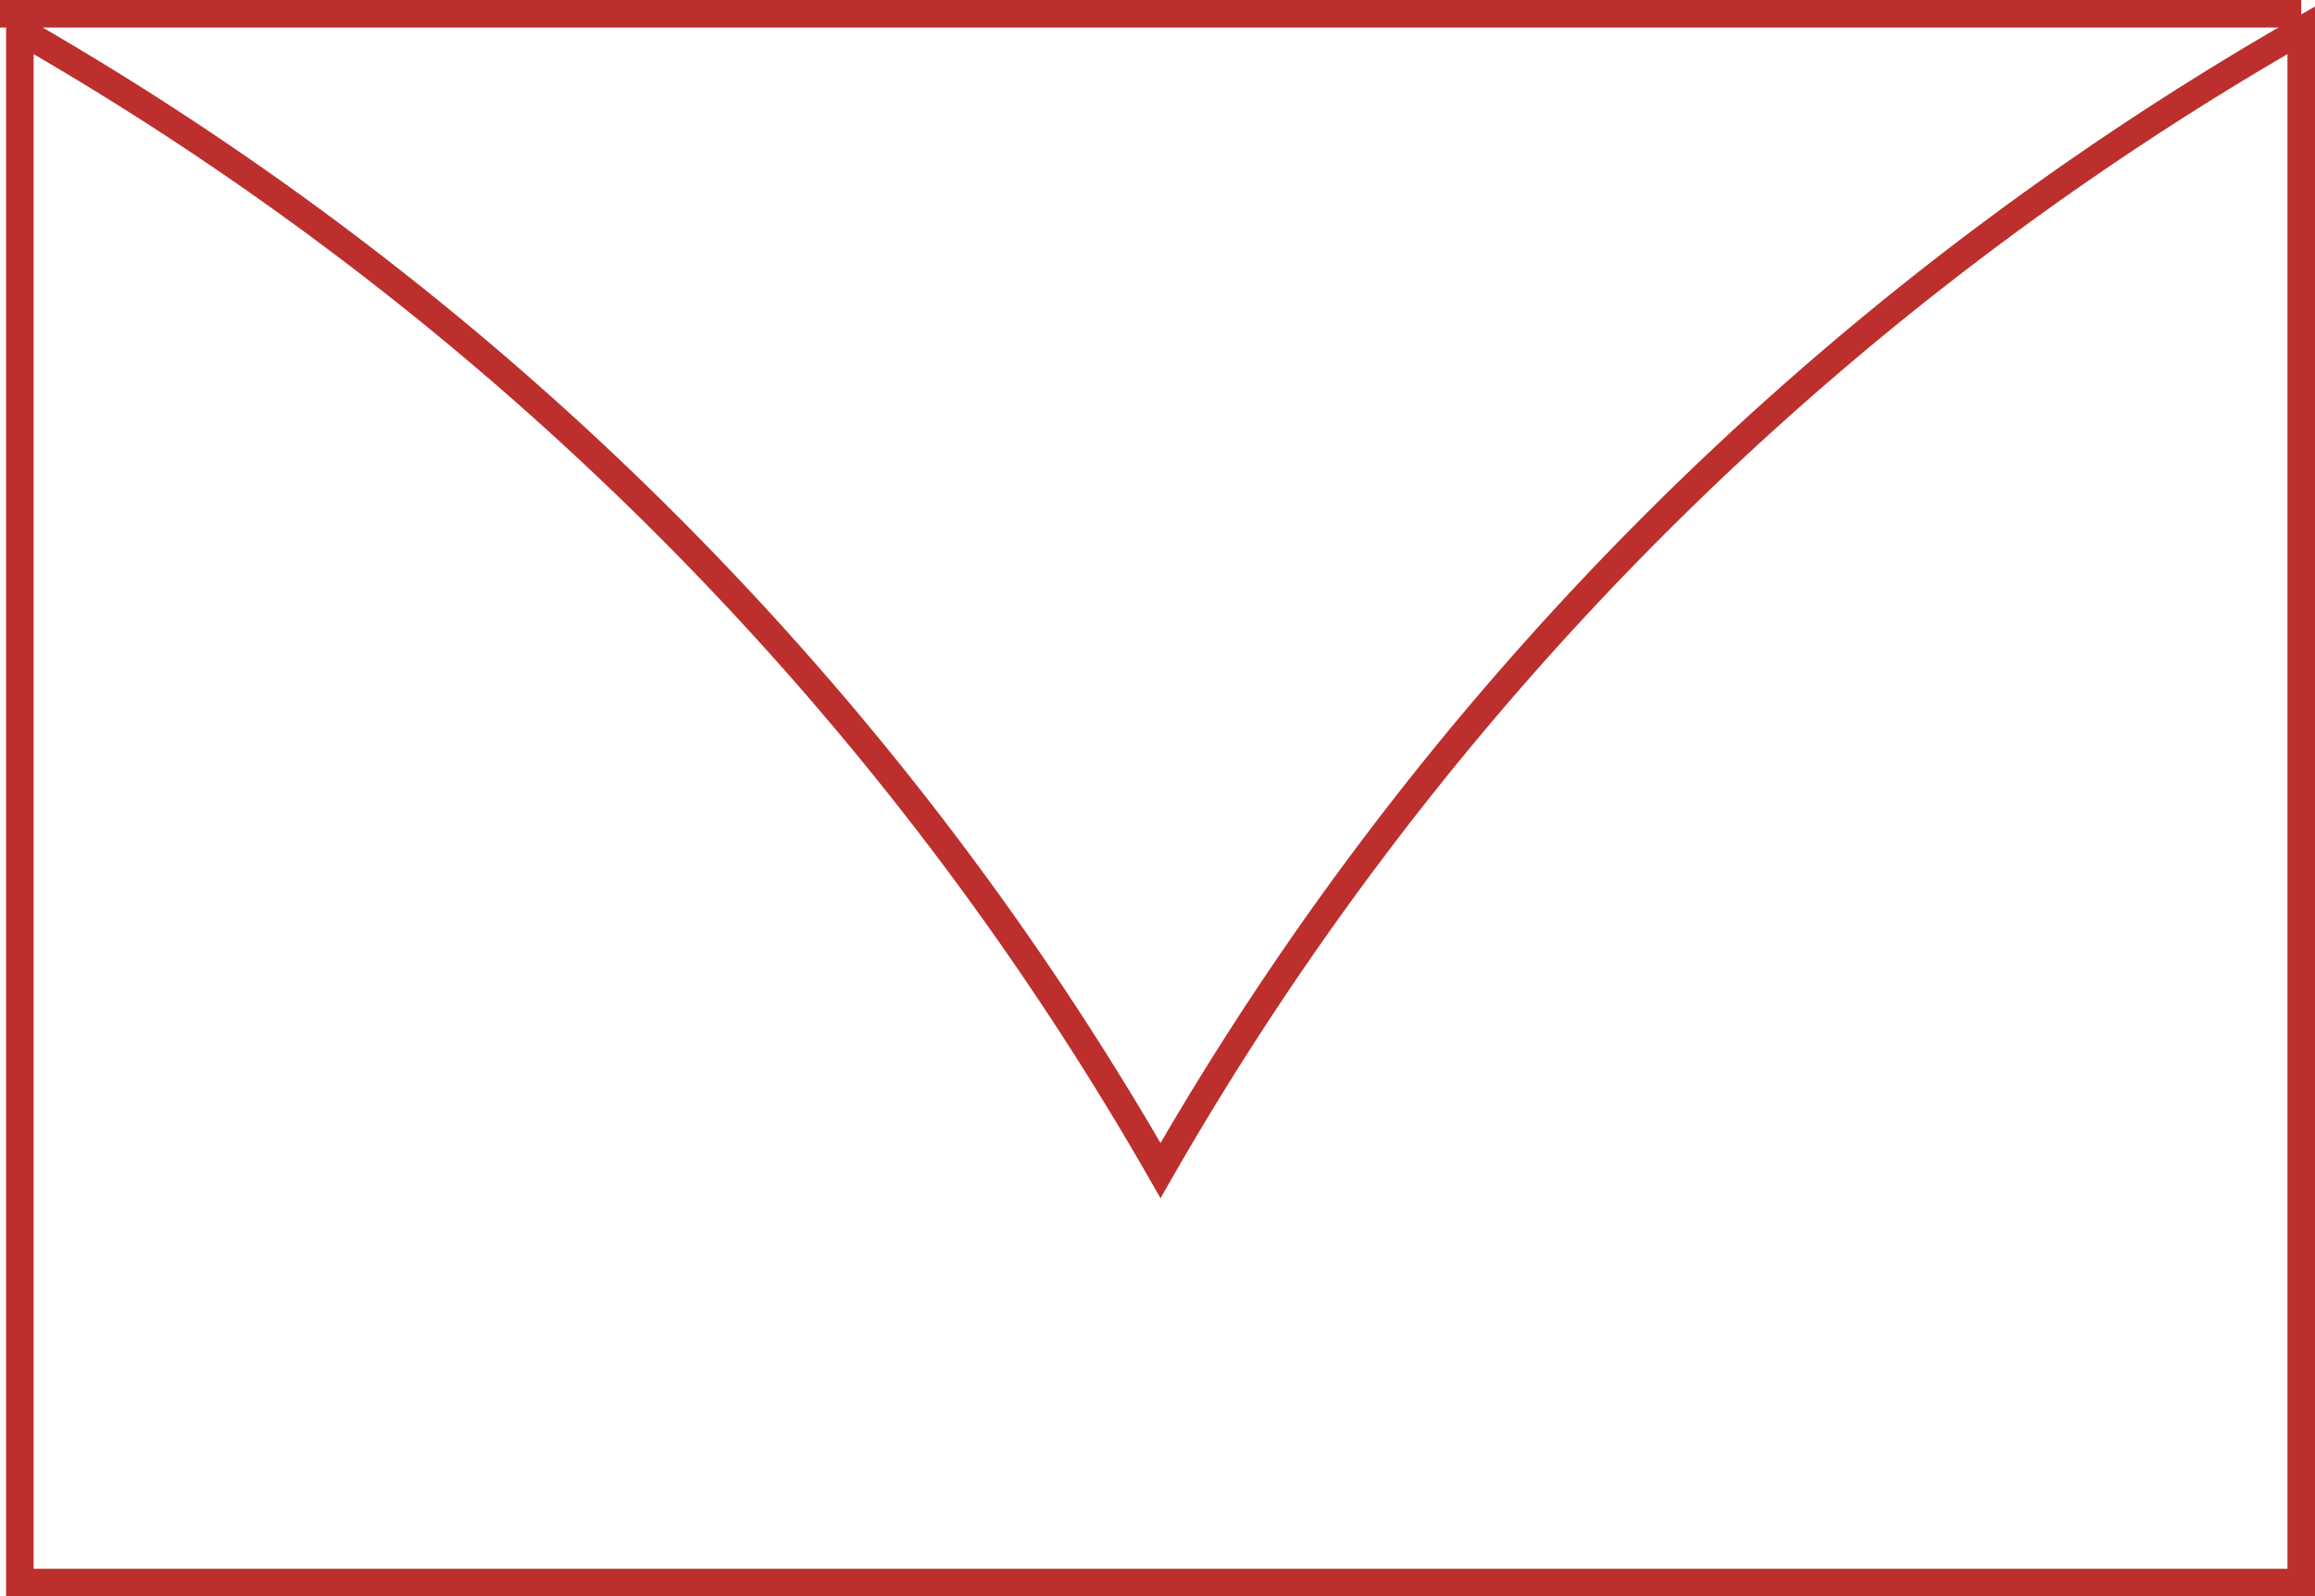 <svg xmlns="http://www.w3.org/2000/svg" xmlns:xlink="http://www.w3.org/1999/xlink" width="84.057" height="57.977" viewBox="0 0 84.057 57.977"><defs><clipPath id="clip-path"><rect id="Rectangle_168" data-name="Rectangle 168" width="84.057" height="57.977" fill="none" stroke="#bc2f2c" stroke-width="1"></rect></clipPath></defs><g id="Group_1068" data-name="Group 1068" clip-path="url(#clip-path)"><path id="Path_611" data-name="Path 611" d="M.721,1.1A111.741,111.741,0,0,1,42.138,42.513,111.751,111.751,0,0,1,83.557,1.1V57.478H.721Z" transform="translate(0 0)" fill="none" stroke="#bc2f2c" stroke-miterlimit="10" stroke-width="1"></path><line id="Line_7" data-name="Line 7" x2="83.557" transform="translate(0 0.5)" fill="none" stroke="#bc2f2c" stroke-miterlimit="10" stroke-width="1"></line></g></svg>